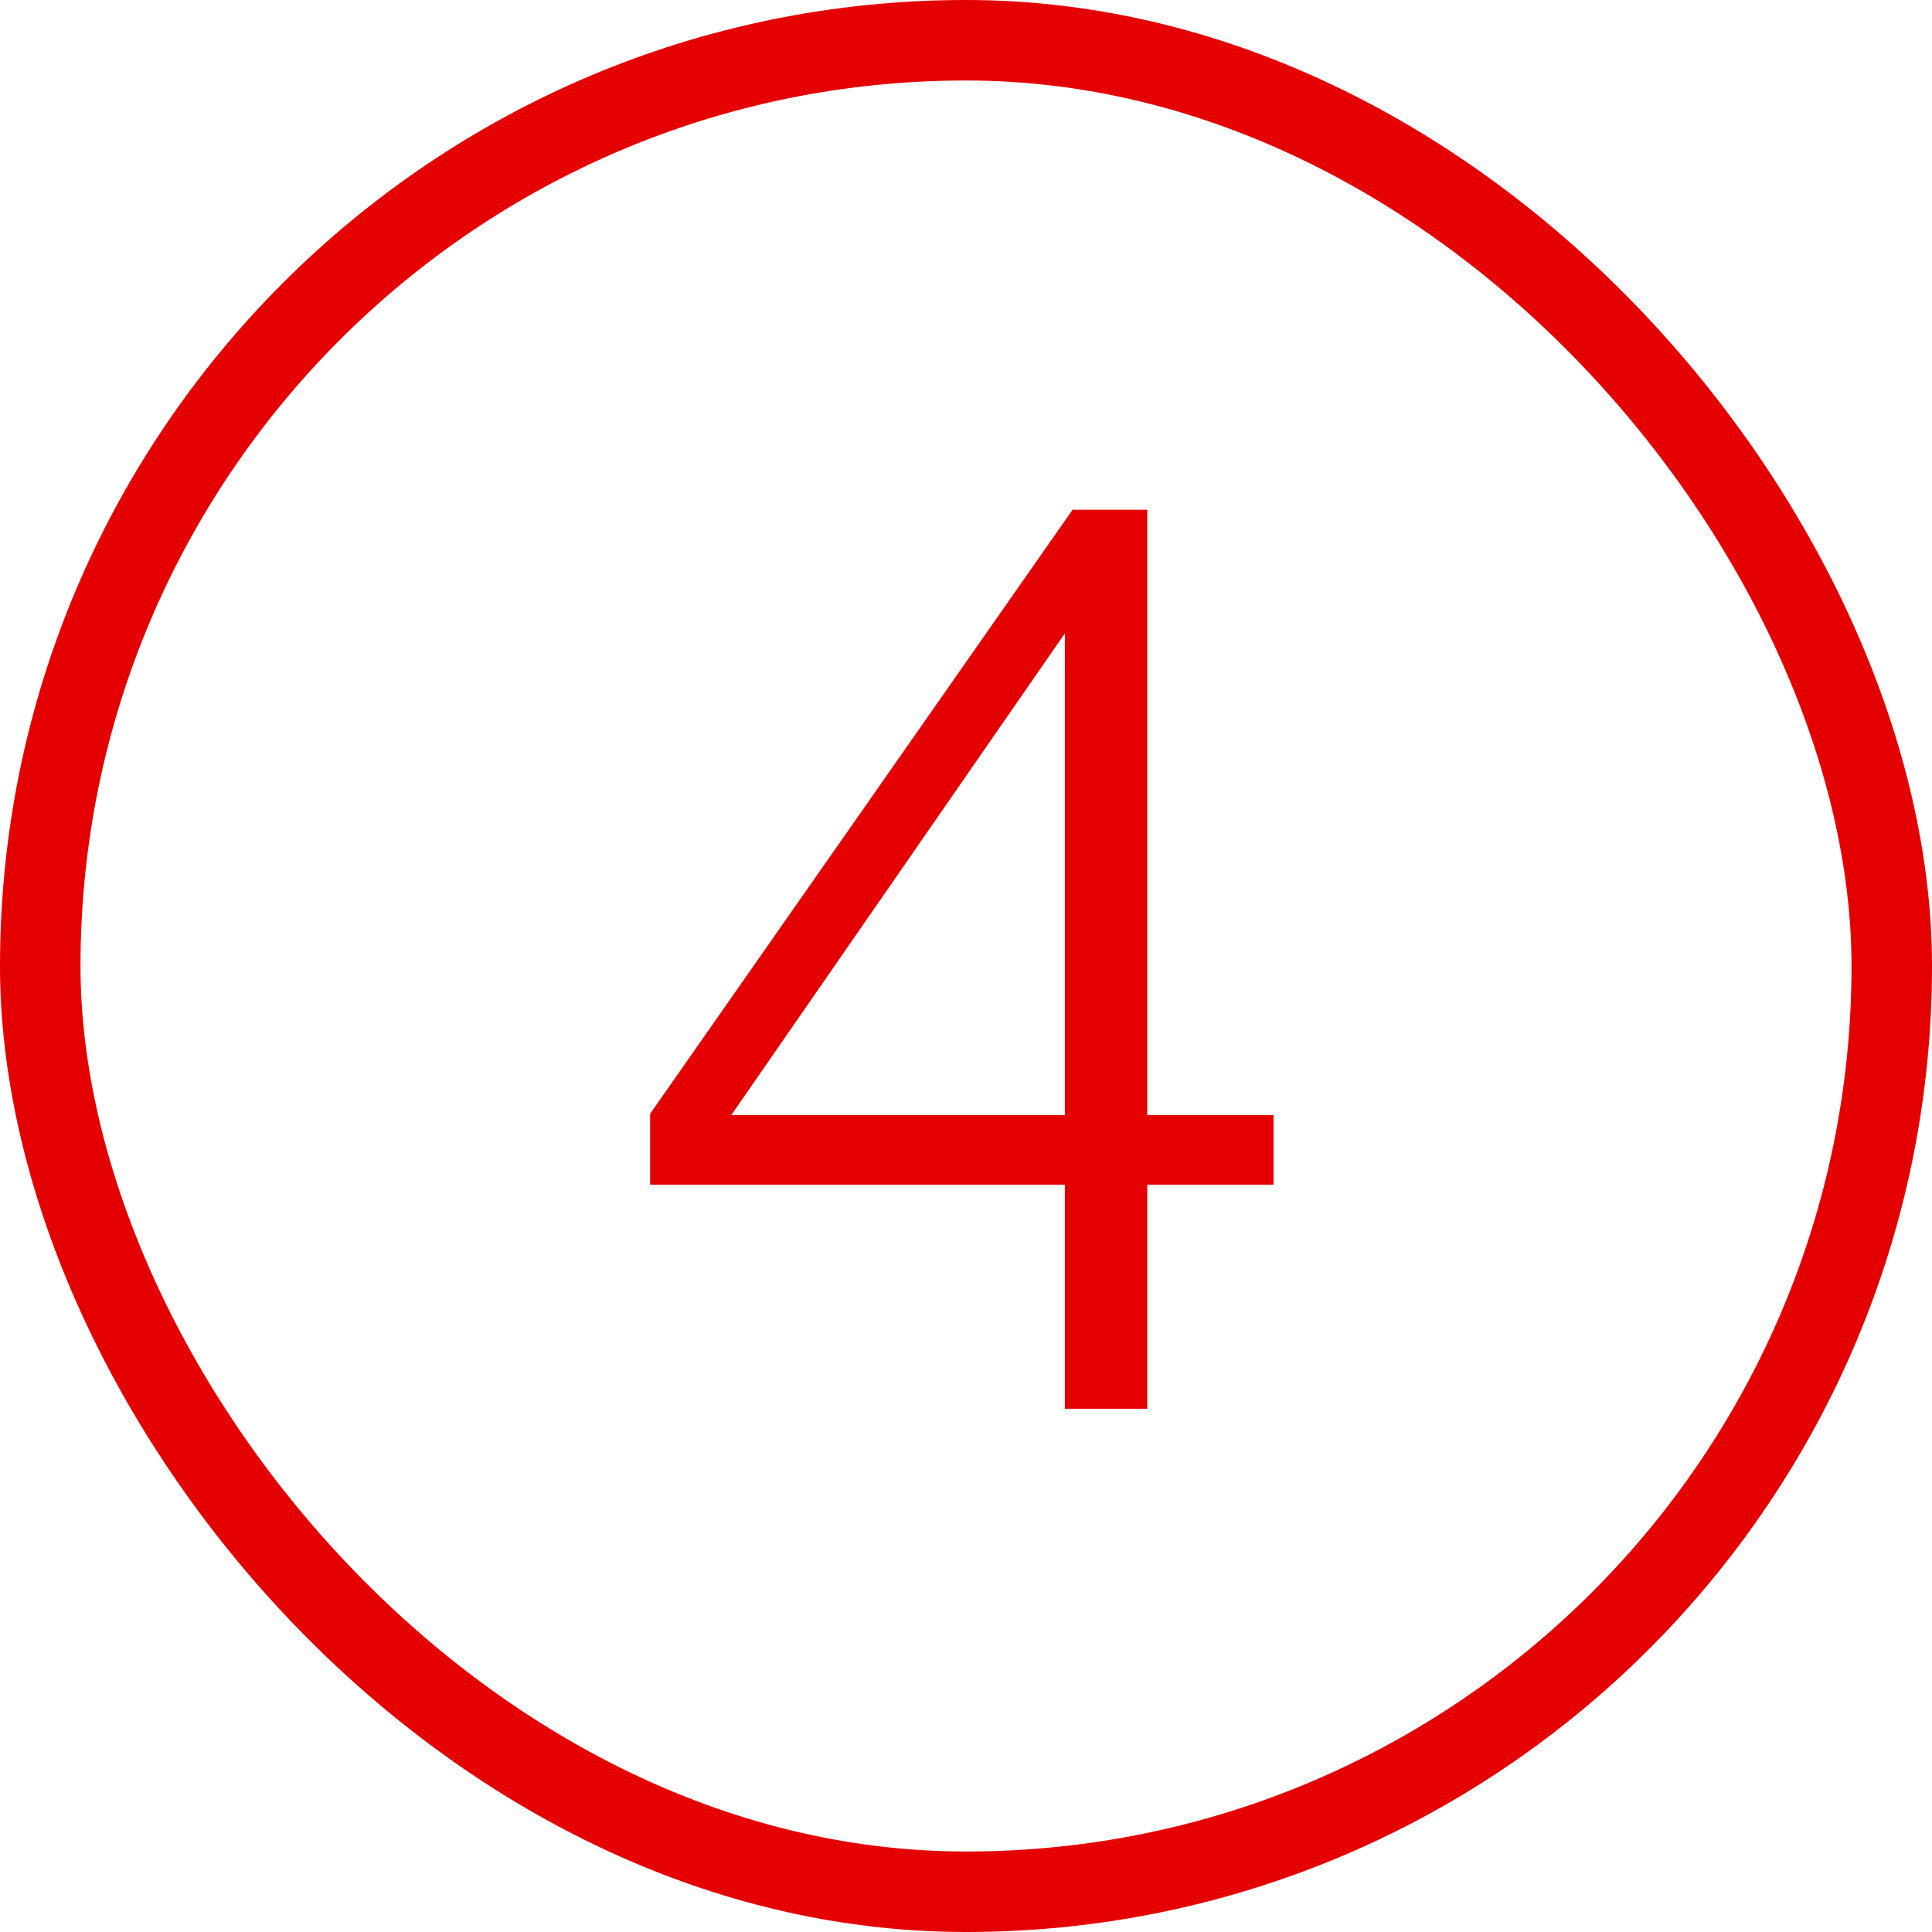 <?xml version="1.0" encoding="UTF-8"?> <svg xmlns="http://www.w3.org/2000/svg" width="48" height="48" viewBox="0 0 48 48" fill="none"><path d="M26.456 29.432H16.152V27.672L26.648 12.664H28.504V27.704H31.64V29.432H28.504V35H26.456V29.432ZM18.168 27.704H26.456V15.736L18.168 27.704Z" fill="#E50000"></path><rect x="1" y="1" width="46" height="46" rx="23" stroke="#E50000" stroke-width="2"></rect></svg> 